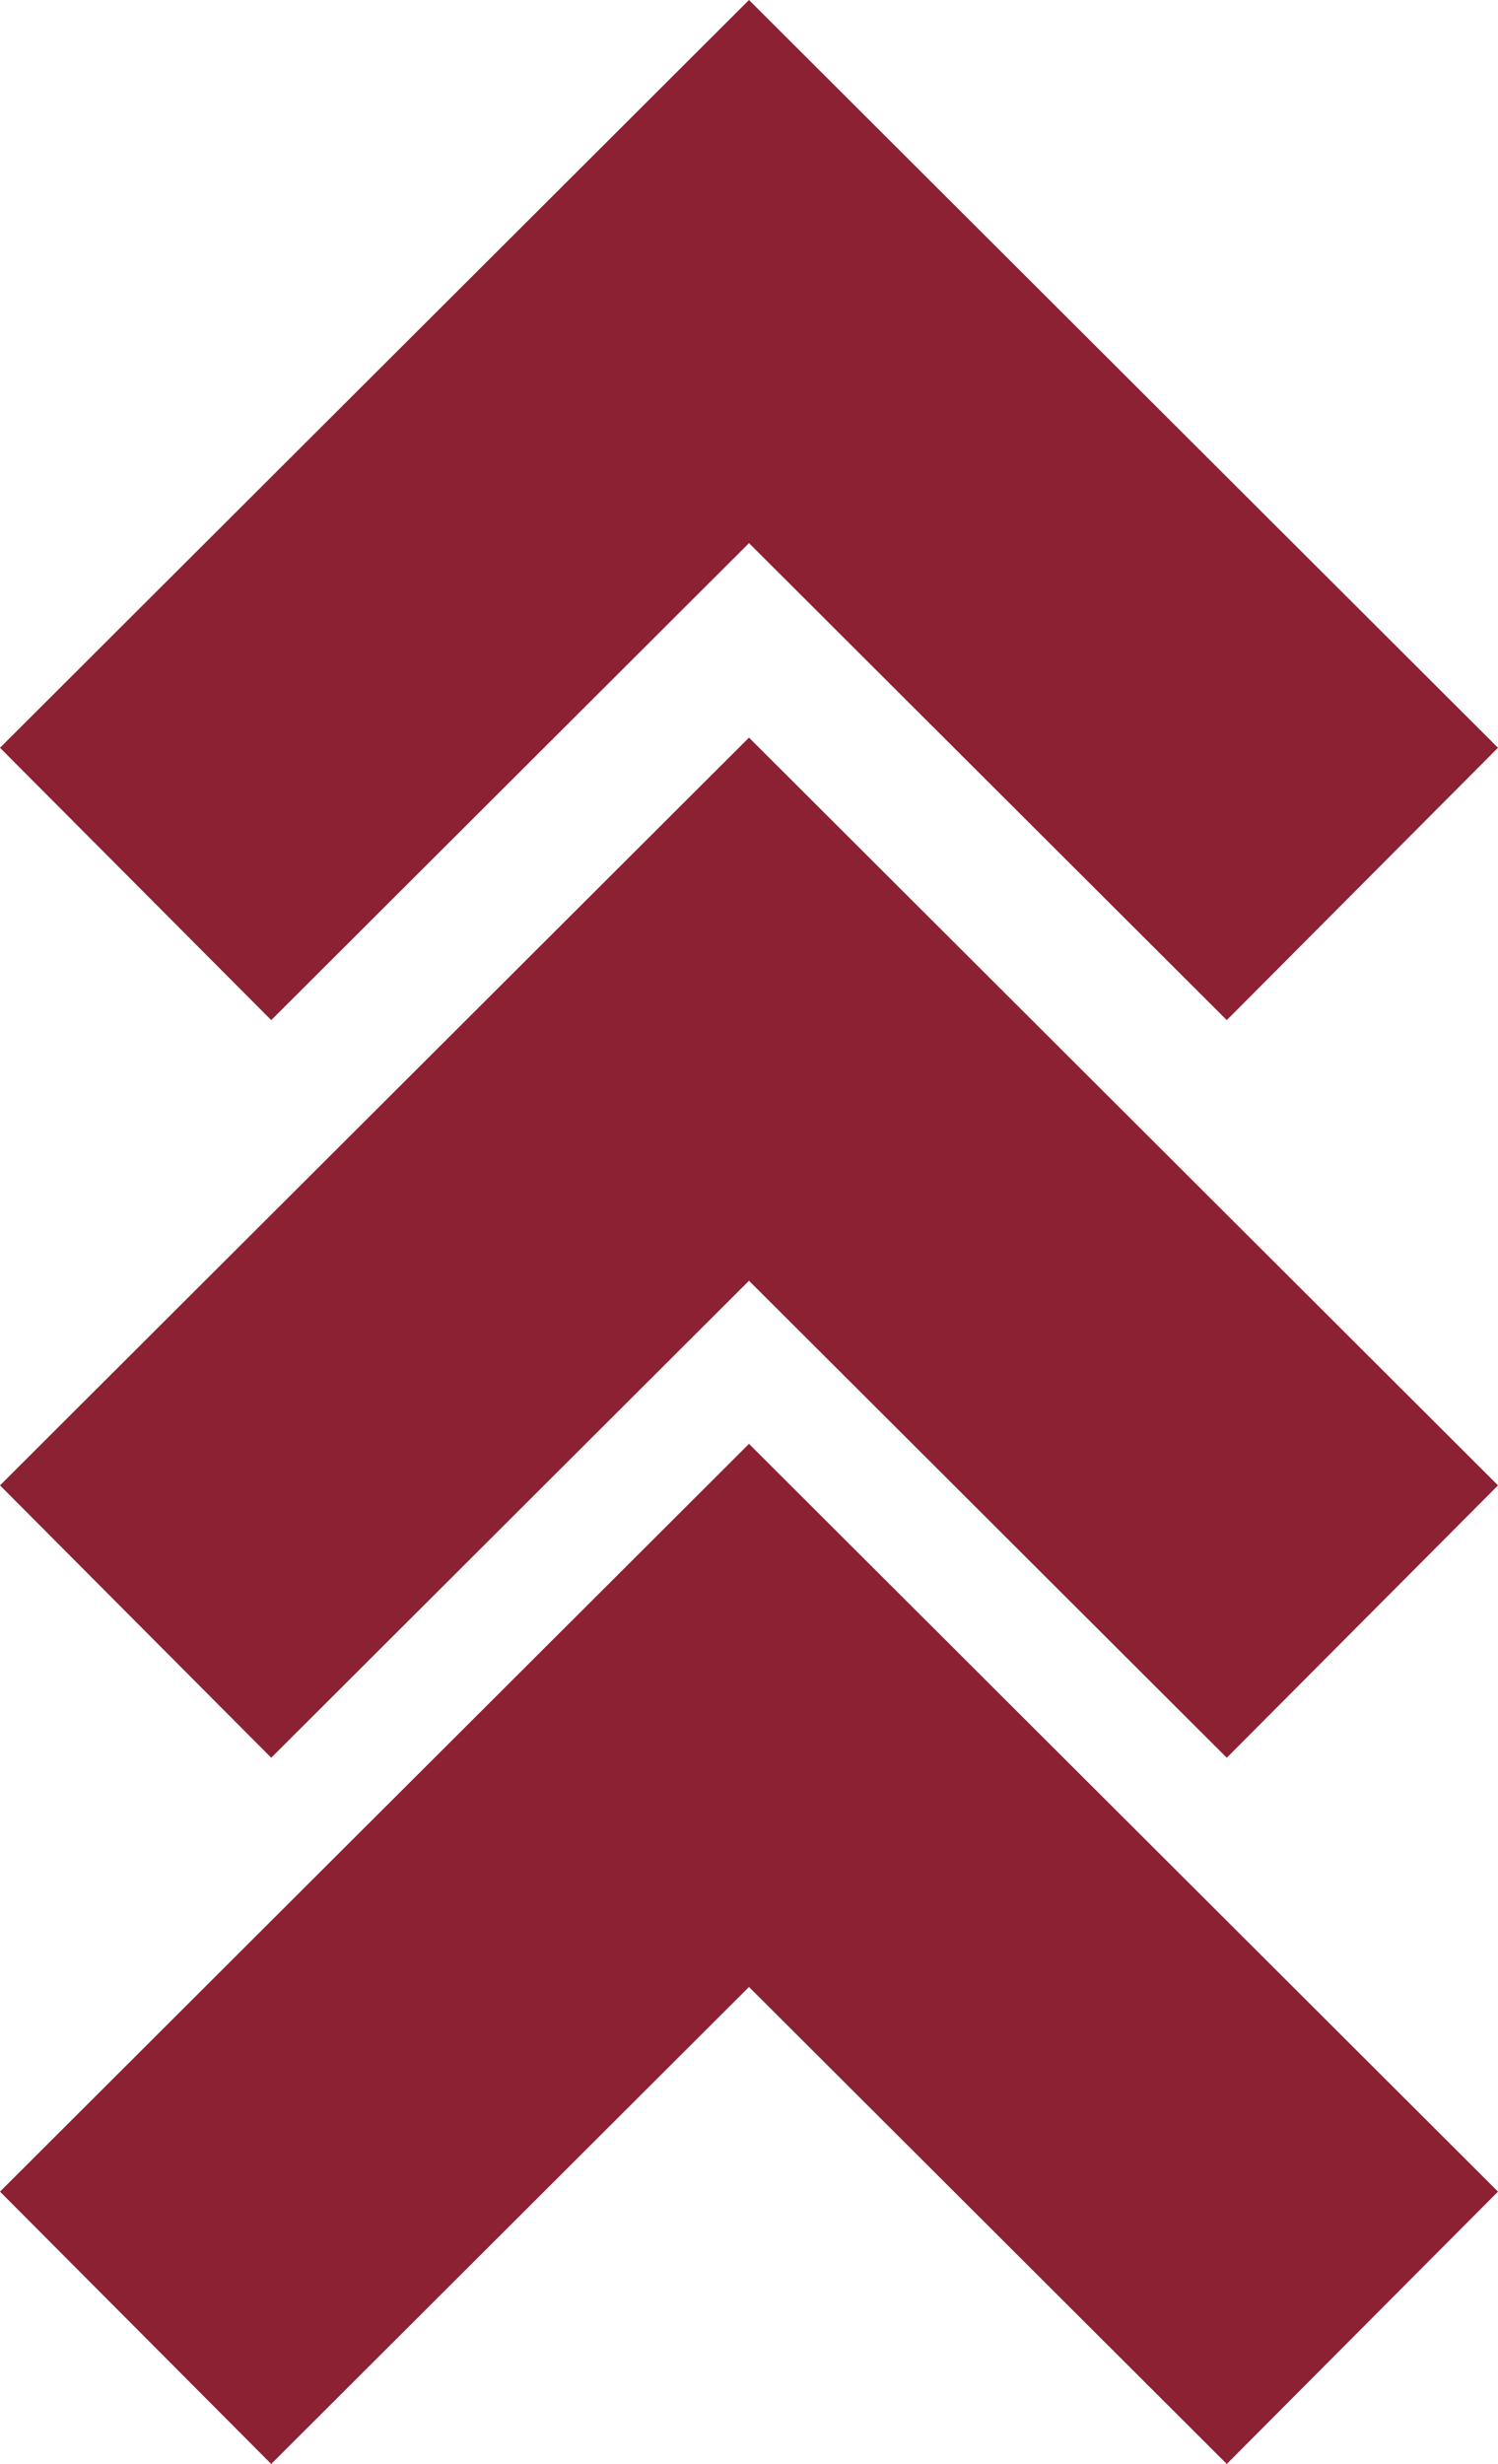 <?xml version="1.0" encoding="UTF-8"?>
<svg width="191px" height="314px" viewBox="0 0 191 314" version="1.1" xmlns="http://www.w3.org/2000/svg" xmlns:xlink="http://www.w3.org/1999/xlink">
    <title>carrer 3</title>
    <g id="Design" stroke="none" stroke-width="1" fill="none" fill-rule="evenodd">
        <g id="UI-&amp;-Styling" transform="translate(-1510, -55)" fill="#8B2133" fill-rule="nonzero">
            <g id="carrer-3" transform="translate(1510, 55)">
                <g id="noun-arrow-1920939-8B2233-Copy-4" transform="translate(0, 184)">
                    <polygon id="Path" points="191 95.293 156.419 130 95.5 69.213 34.581 130 0 95.293 95.5 0"></polygon>
                </g>
                <g id="noun-arrow-1920939-8B2233-Copy-3" transform="translate(0, 94)">
                    <polygon id="Path" points="191 95.293 156.419 130 95.5 69.213 34.581 130 0 95.293 95.5 0"></polygon>
                </g>
                <g id="noun-arrow-1920939-8B2233-Copy-5">
                    <polygon id="Path" points="191 95.293 156.419 130 95.5 69.213 34.581 130 0 95.293 95.5 0"></polygon>
                </g>
            </g>
        </g>
    </g>
</svg>